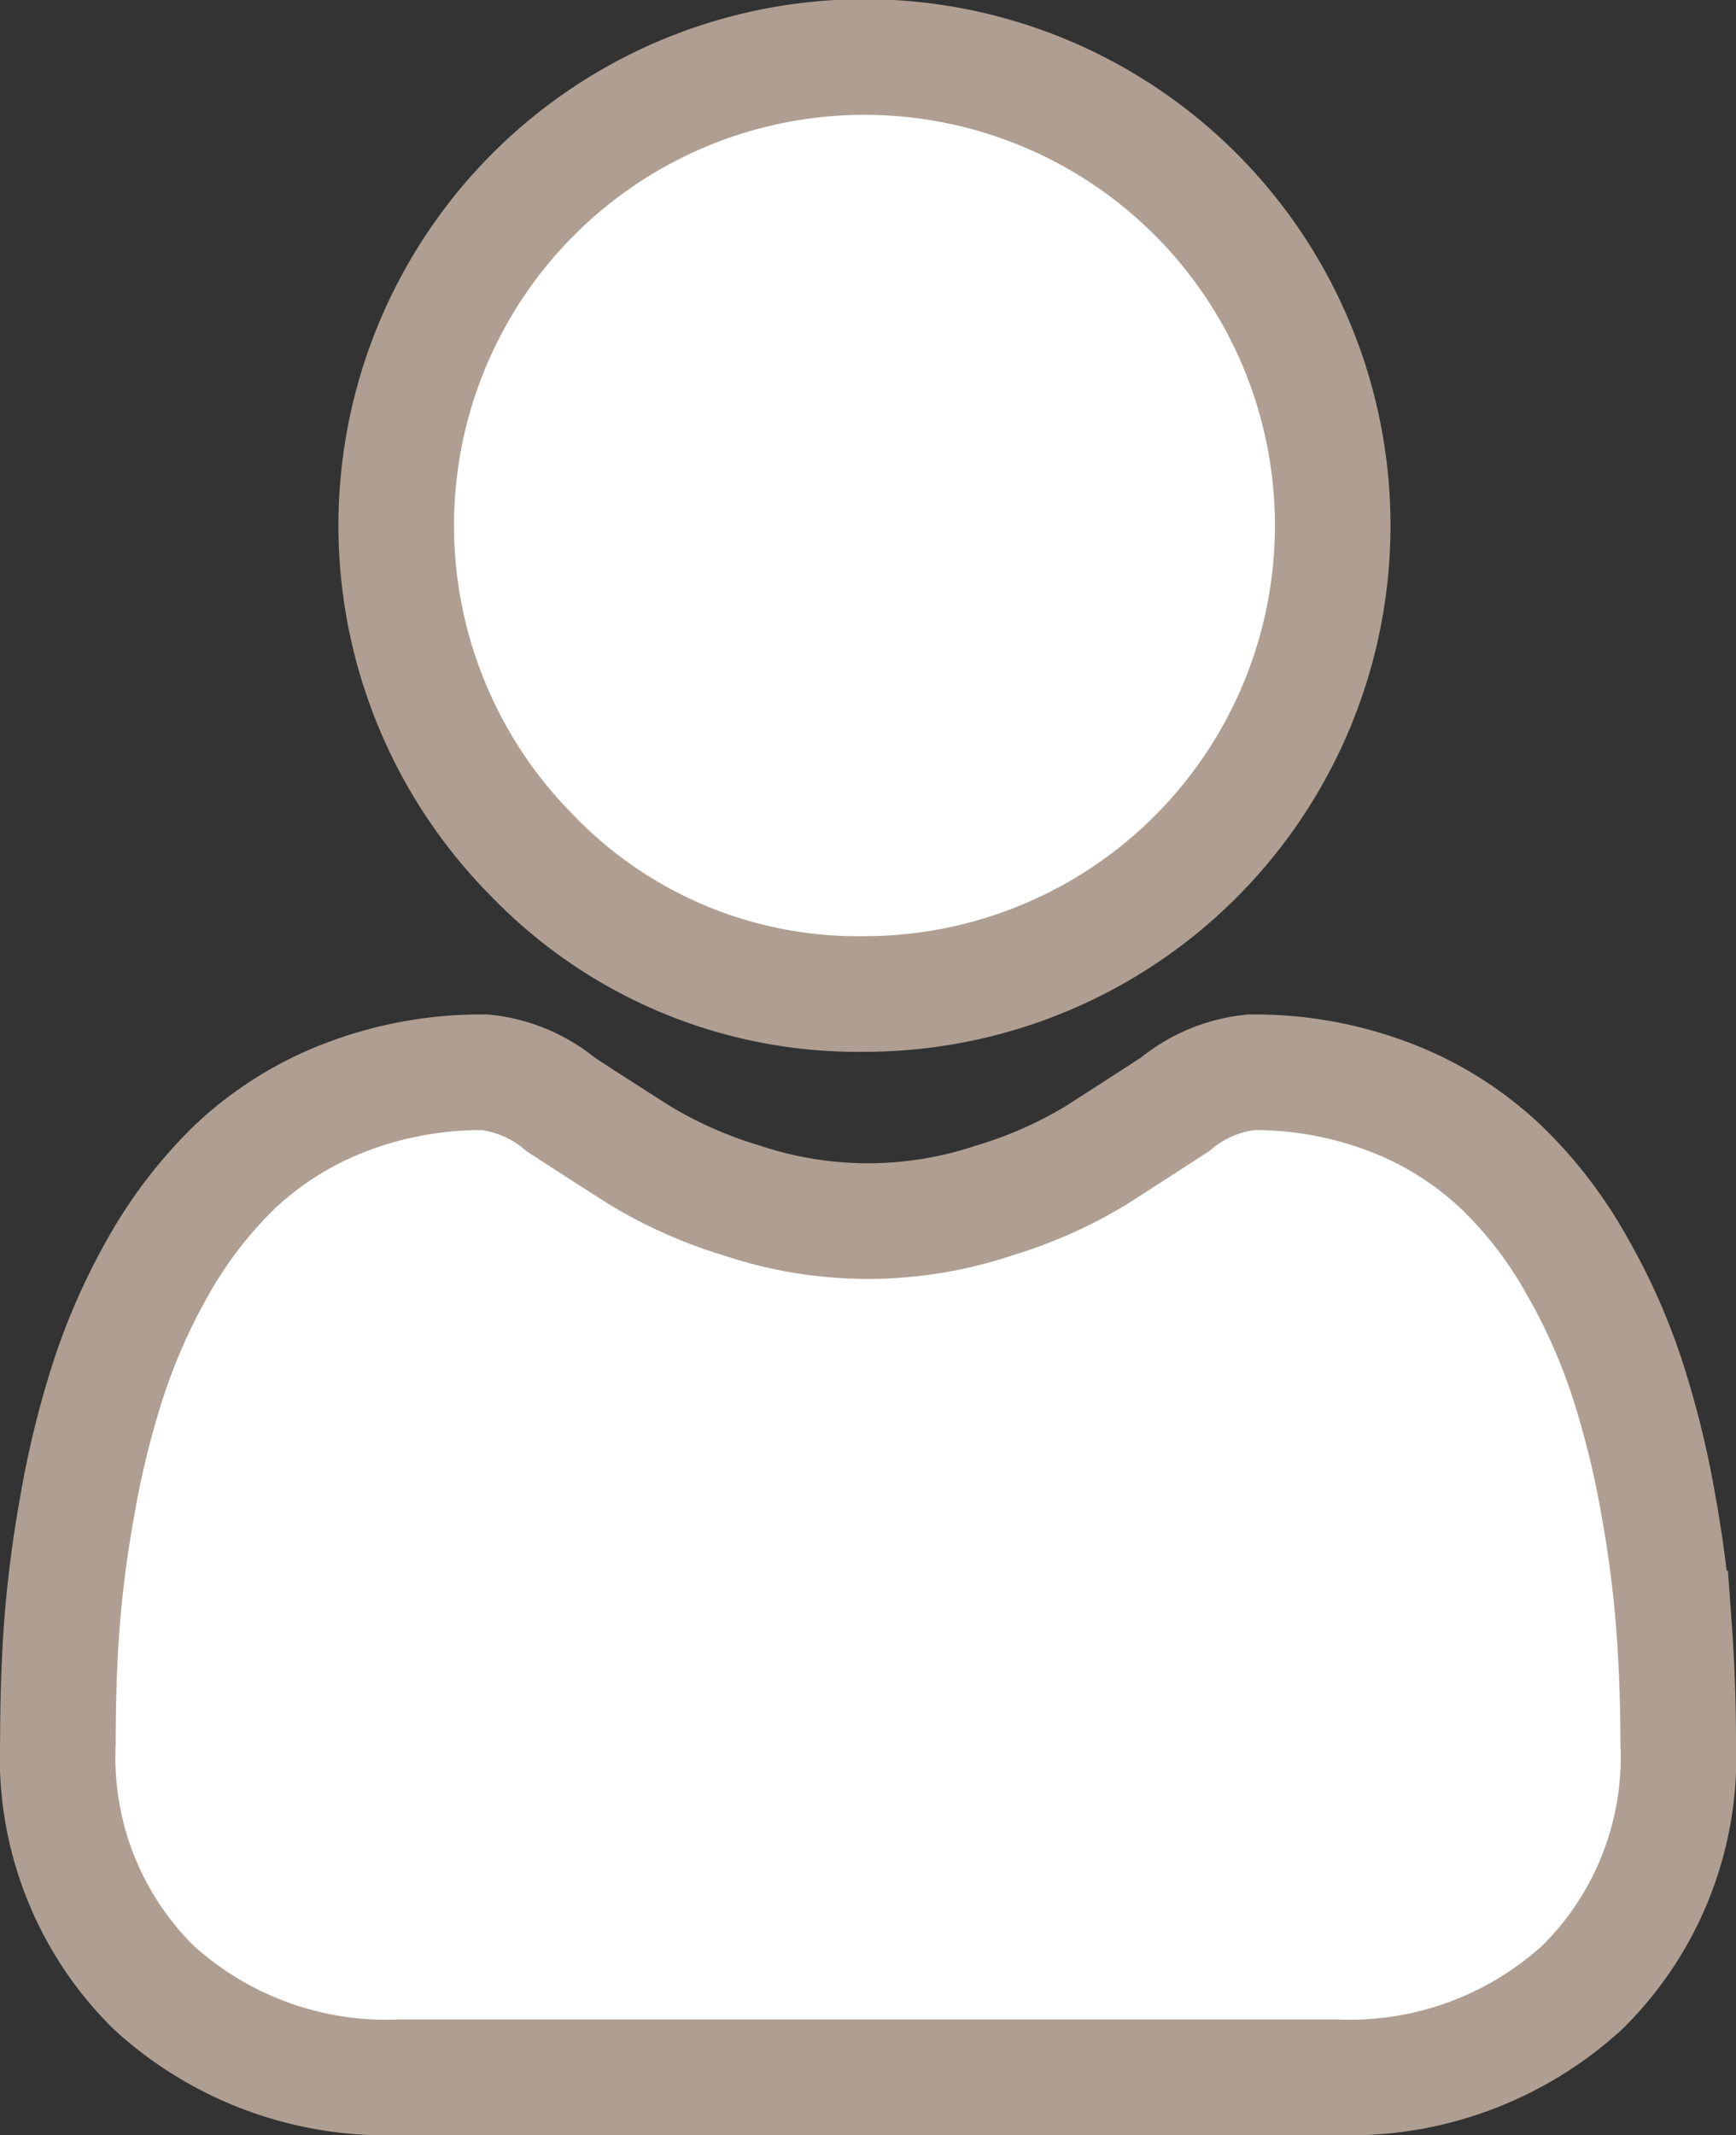 <svg xmlns="http://www.w3.org/2000/svg" width="15.019" height="18.462" viewBox="0 0 15.019 18.462">
  <rect x="0" y="0" width="15.019" height="18.462" fill="#333333" stroke="none"/>
  <g id="Group_711" data-name="Group 711" transform="translate(0.5 0.5)">
    <path id="Path_499" data-name="Path 499" d="M517.547,350.864a4.051,4.051,0,1,0-2.861-1.187,3.908,3.908,0,0,0,2.861,1.187Zm0,0" transform="translate(-510.572 -342.769)" fill="#fff" stroke="#AF9F92" stroke-miterlimit="10" stroke-width="1"/>
    <path id="Path_500" data-name="Path 500" d="M526.218,351.368a10.2,10.2,0,0,0-.136-1.062,7.938,7.938,0,0,0-.261-1.069,5.2,5.2,0,0,0-.439-.995,3.645,3.645,0,0,0-.661-.863,2.906,2.906,0,0,0-.951-.6,3.285,3.285,0,0,0-1.212-.22,1.23,1.23,0,0,0-.659.278c-.2.13-.428.277-.685.442a3.845,3.845,0,0,1-.886.391,3.437,3.437,0,0,1-2.17,0,3.846,3.846,0,0,1-.886-.391c-.254-.162-.486-.31-.687-.442a1.225,1.225,0,0,0-.657-.278,3.276,3.276,0,0,0-1.212.22,2.912,2.912,0,0,0-.953.6,3.812,3.812,0,0,0-.662.863,5.319,5.319,0,0,0-.437.995,7.957,7.957,0,0,0-.261,1.069,10.142,10.142,0,0,0-.136,1.062c-.023.322-.032.655-.032.992a2.792,2.792,0,0,0,.828,2.112,2.985,2.985,0,0,0,2.135.777h8.09a2.985,2.985,0,0,0,2.135-.777,2.793,2.793,0,0,0,.83-2.112c0-.34-.012-.673-.035-.992Zm0,0" transform="translate(-512.234 -337.787)" fill="#fff" stroke="#AF9F92" stroke-miterlimit="10" stroke-width="1"/>
  </g>
</svg>

